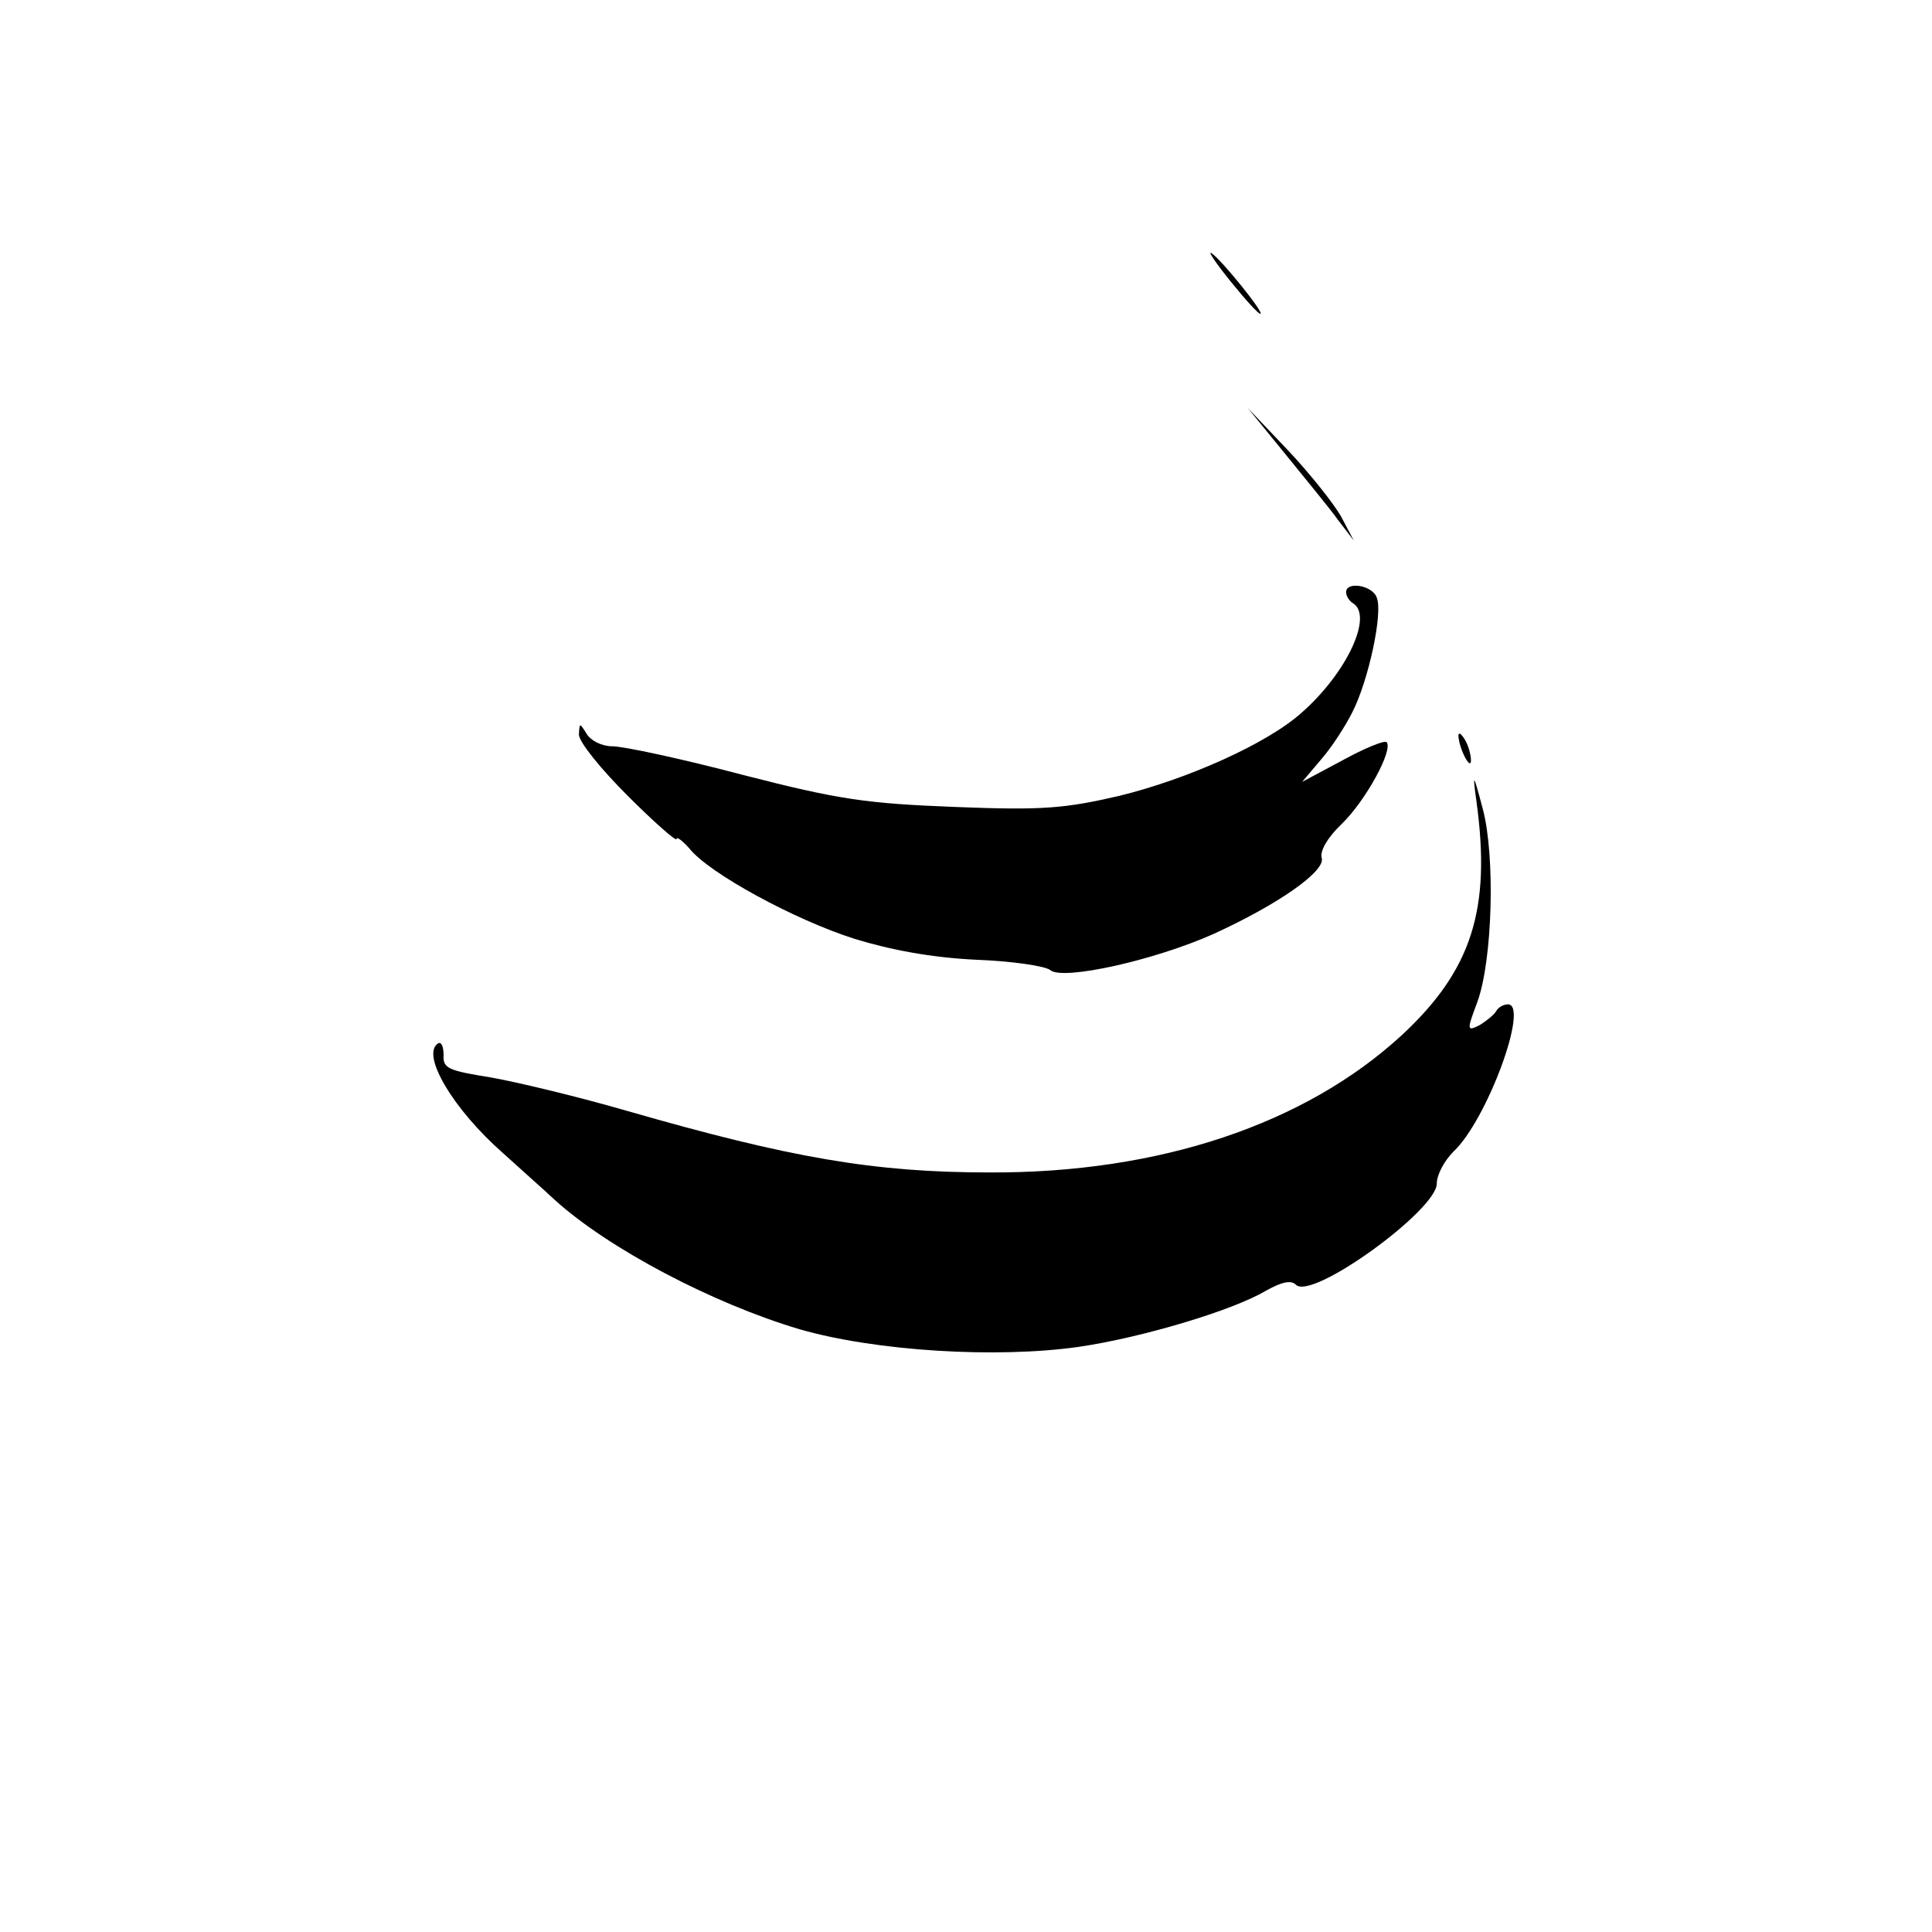 <?xml version="1.0" standalone="no"?>
<!DOCTYPE svg PUBLIC "-//W3C//DTD SVG 20010904//EN"
 "http://www.w3.org/TR/2001/REC-SVG-20010904/DTD/svg10.dtd">
<svg version="1.0" xmlns="http://www.w3.org/2000/svg"
 width="277pt" height="277pt" viewBox="0 0 277 277"
 preserveAspectRatio="xMidYMid meet">
<g transform="translate(0,277) scale(0.1,-0.1)"
fill="#000000" stroke="none">
<path d="M1764 2367 c21 -26 40 -47 43 -47 7 0 -56 78 -70 87 -6 4 6 -14 27
-40z"/>
<path d="M1842 2120 c29 -36 64 -78 76 -95 l23 -30 -18 34 c-10 18 -44 61 -76
95 l-58 61 53 -65z"/>
<path d="M1930 1921 c0 -6 5 -13 10 -16 29 -18 -9 -100 -74 -157 -49 -44 -163
-95 -261 -119 -78 -18 -109 -21 -235 -16 -127 5 -165 10 -305 46 -87 23 -171
41 -187 41 -15 0 -31 8 -37 18 -10 16 -10 16 -11 -1 0 -11 32 -50 70 -88 39
-39 70 -66 70 -62 0 4 8 -2 18 -13 28 -36 152 -103 237 -130 52 -16 111 -27
174 -30 52 -2 100 -9 107 -15 18 -15 149 14 234 52 92 42 161 90 155 109 -3
10 9 30 29 49 34 33 74 106 64 117 -3 3 -32 -9 -63 -26 l-58 -31 27 32 c15 17
35 48 45 68 23 45 44 142 35 164 -6 18 -44 24 -44 8z"/>
<path d="M2091 1715 c1 -19 18 -51 18 -35 0 8 -4 22 -9 30 -5 8 -9 11 -9 5z"/>
<path d="M2117 1620 c21 -154 -7 -241 -107 -334 -139 -128 -348 -198 -591
-197 -166 0 -286 21 -519 88 -69 20 -156 41 -195 48 -62 10 -70 13 -69 32 0
12 -3 20 -8 17 -25 -16 22 -95 94 -158 23 -21 57 -51 73 -66 77 -70 227 -149
352 -186 108 -31 281 -42 400 -25 89 13 221 52 269 81 22 12 35 15 42 8 23
-23 202 107 202 145 0 13 11 33 24 46 48 45 109 211 78 211 -6 0 -14 -4 -17
-10 -3 -5 -14 -14 -24 -20 -18 -9 -18 -7 -3 33 22 60 26 209 8 277 -14 53 -15
53 -9 10z"/>
</g>
</svg>
